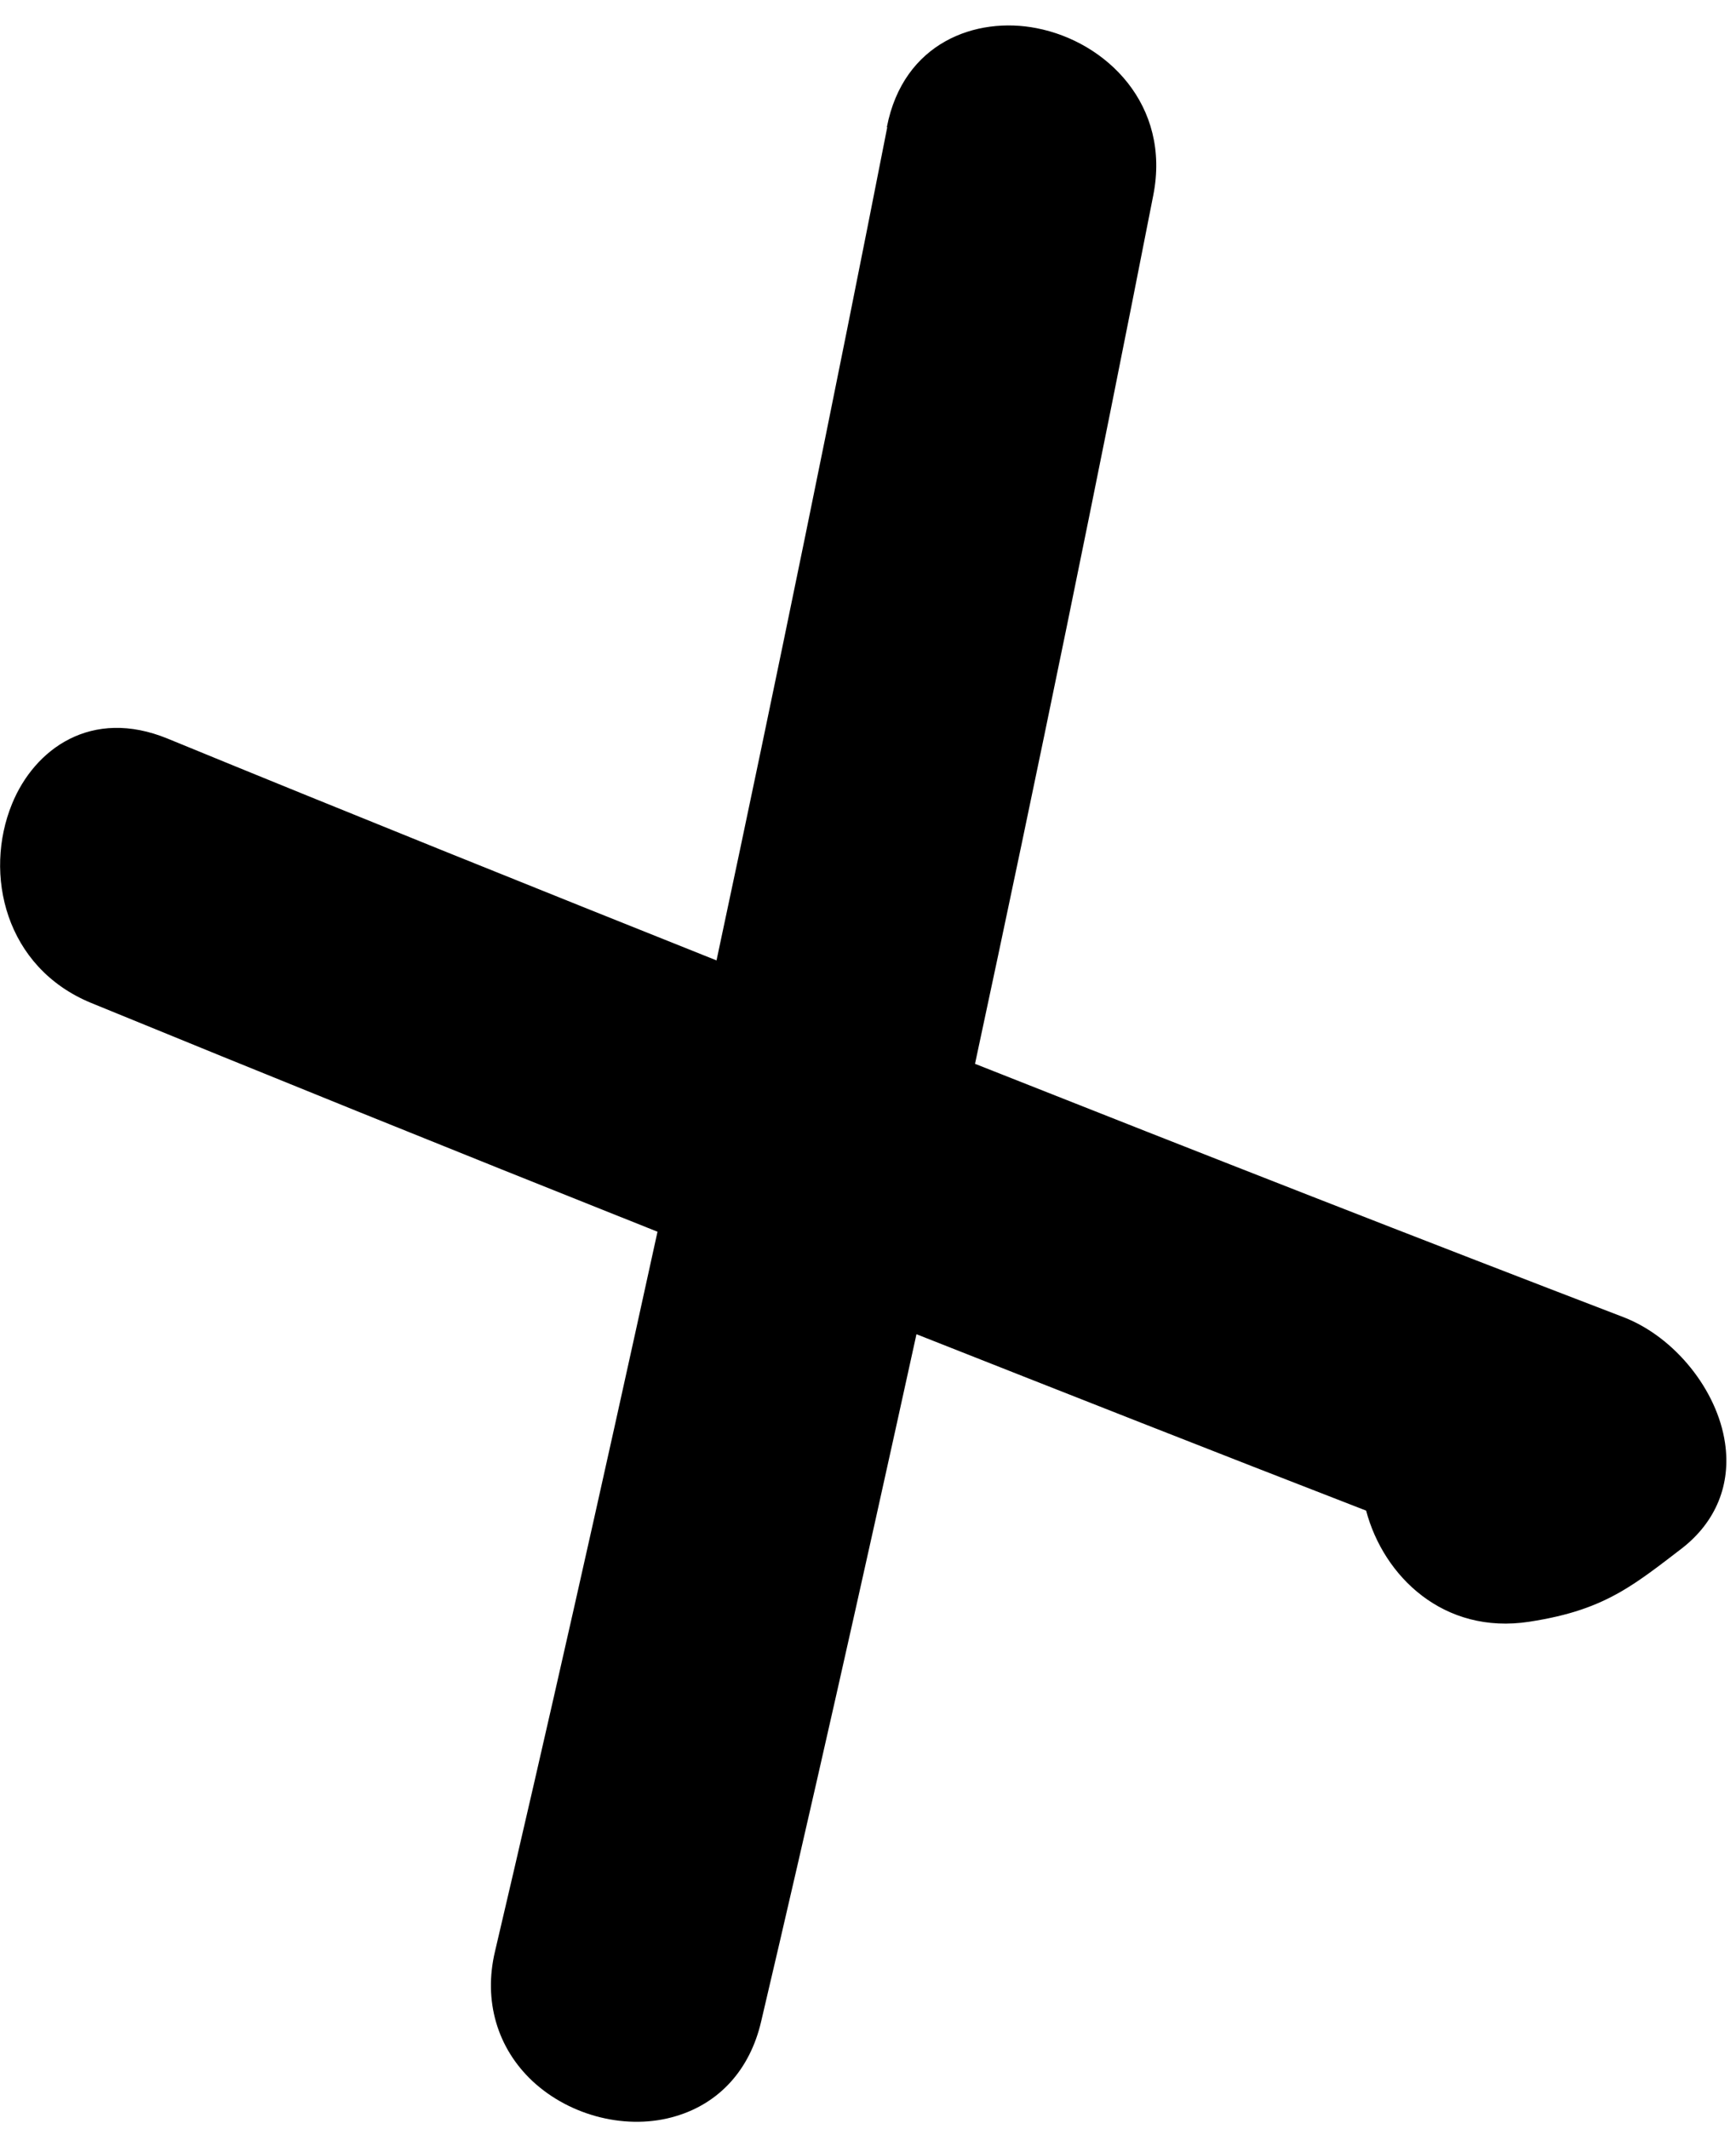 <?xml version="1.0" encoding="UTF-8"?>
<svg xmlns="http://www.w3.org/2000/svg" width="62" height="76" viewBox="0 0 62 76" fill="none">
  <g clip-path="url(#clip0_8421_293)">
    <path d="M31.687 4.543C29.809 14.109 27.762 24.109 25.59 34.29C19.047 31.676 12.508 29.048 5.989 26.372C3.264 25.253 1.228 26.741 0.428 28.705C-0.592 31.205 0.181 34.542 3.255 35.808C9.329 38.296 15.774 40.906 23.482 43.977C21.415 53.424 19.519 61.835 17.678 69.674C17.261 71.429 17.754 73.115 19.013 74.298C20.372 75.568 22.43 76.074 24.146 75.551C25.703 75.085 26.787 73.882 27.183 72.176C28.925 64.767 30.736 56.729 32.731 47.636C38.083 49.748 43.435 51.86 48.79 53.934C49.411 56.279 51.555 58.37 54.612 57.902C56.058 57.68 57.012 57.333 57.895 56.824C58.597 56.418 59.252 55.908 60.068 55.281C61.279 54.341 61.828 53.003 61.608 51.52C61.332 49.625 59.811 47.74 57.997 47.033C50.807 44.276 43.217 41.306 34.822 37.982C37.055 27.574 39.193 17.149 41.188 6.974C41.825 3.748 39.512 1.49 37.022 1.006C34.866 0.581 32.264 1.506 31.673 4.539L31.687 4.543Z" fill="black"></path>
  </g>
  <defs>
    <clipPath id="clip0_8421_293">
      <rect width="62" height="76" fill="white"></rect>
    </clipPath>
  </defs>
</svg>
